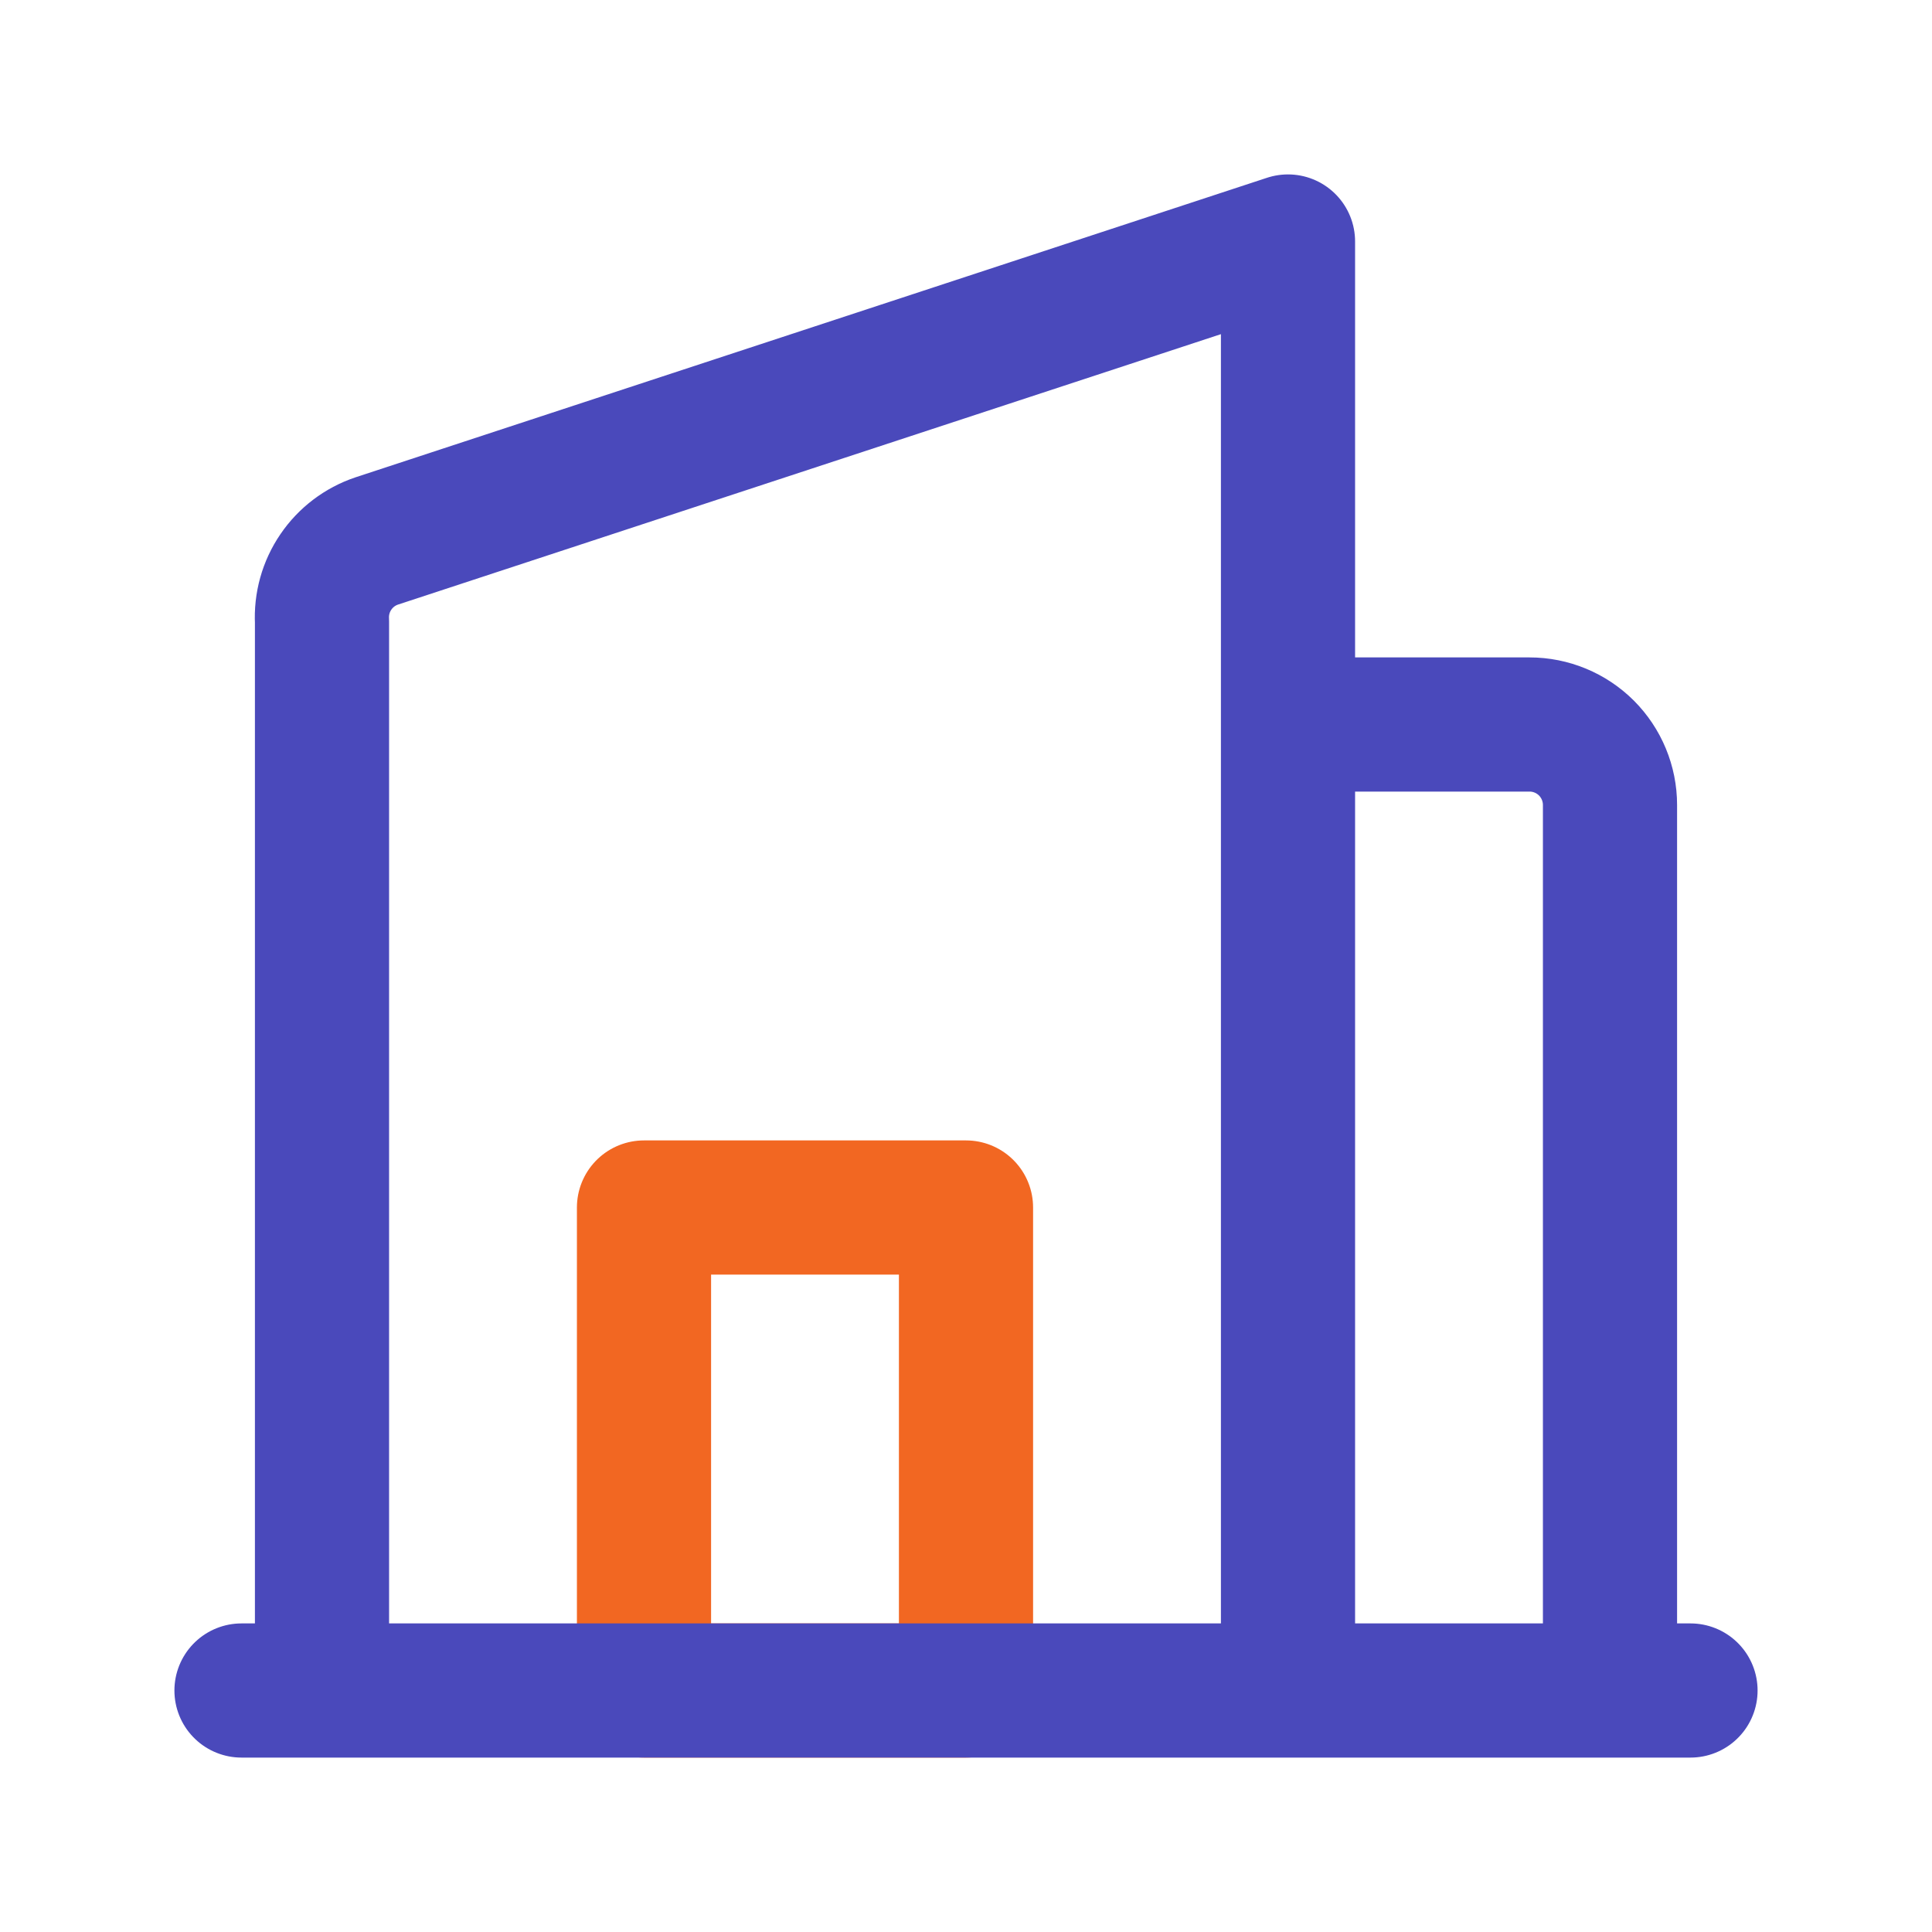 <svg width="36" height="36" viewBox="0 0 36 36" fill="none" xmlns="http://www.w3.org/2000/svg">
<path d="M18 22.5H12V31.5H18V22.5Z" stroke="#F26722" stroke-width="2.5" stroke-linecap="round" stroke-linejoin="round"/>
<path d="M31.5 31.5H4.5M24 31.5H6V11.58C5.983 11.253 6.073 10.929 6.258 10.658C6.442 10.387 6.71 10.184 7.02 10.08L24 4.5V31.5ZM30 15C30 14.602 29.842 14.221 29.561 13.939C29.279 13.658 28.898 13.5 28.5 13.5H24V31.5H30V15Z" stroke="#4A49BB" stroke-width="2.5" stroke-linecap="round" stroke-linejoin="round"/>
</svg>
